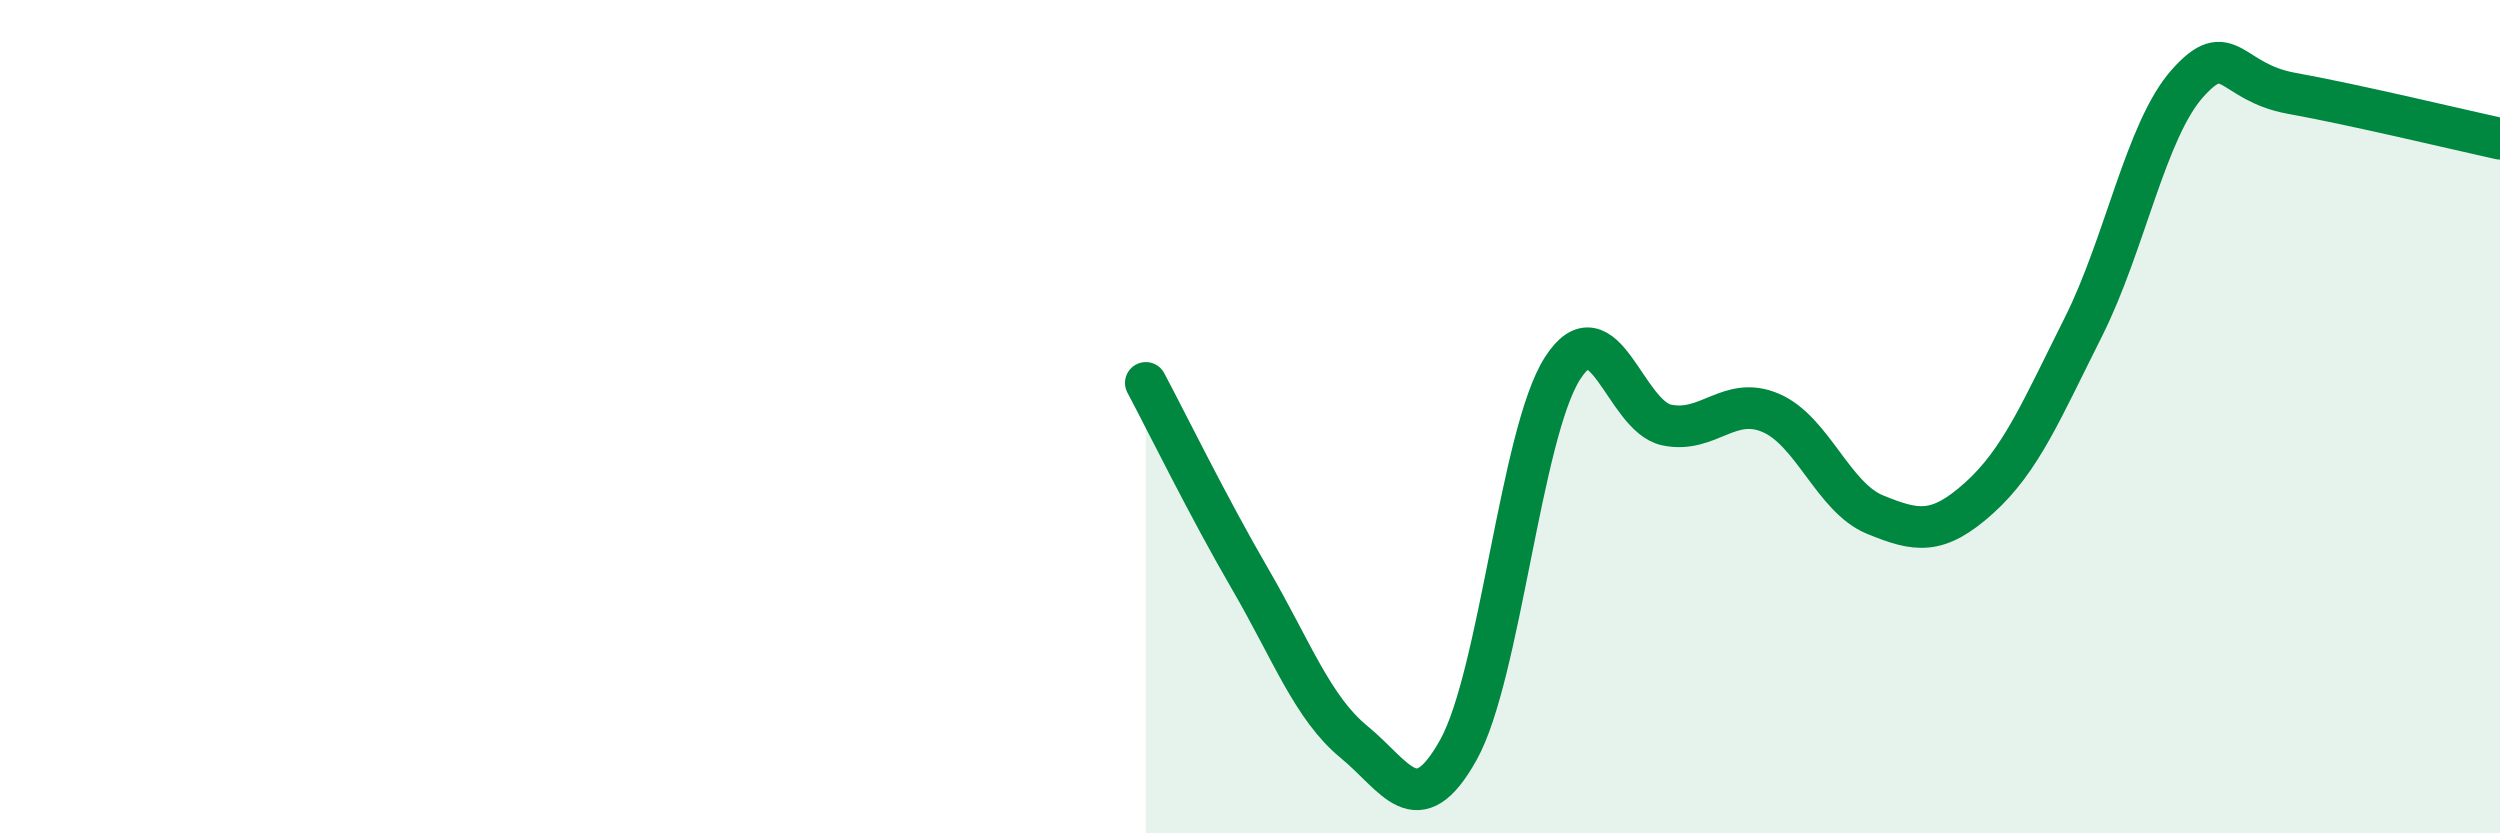 
    <svg width="60" height="20" viewBox="0 0 60 20" xmlns="http://www.w3.org/2000/svg">
      <path
        d="M 27.5,9.19 C 28,10.13 29,12.17 30,13.89 C 31,15.61 31.5,16.99 32.5,17.81 C 33.5,18.63 34,19.79 35,18 C 36,16.21 36.5,10.4 37.5,8.84 C 38.5,7.28 39,9.99 40,10.2 C 41,10.41 41.5,9.48 42.5,9.91 C 43.5,10.34 44,11.94 45,12.35 C 46,12.76 46.5,12.85 47.5,11.95 C 48.5,11.05 49,9.84 50,7.85 C 51,5.86 51.5,3.12 52.5,2 C 53.5,0.88 53.5,1.97 55,2.24 C 56.5,2.51 59,3.11 60,3.33L60 20L27.5 20Z"
        fill="#008740"
        opacity="0.1"
        stroke-linecap="round"
        stroke-linejoin="round"
      />
      <path
        d="M 27.5,9.19 C 28,10.13 29,12.17 30,13.89 C 31,15.61 31.5,16.99 32.5,17.81 C 33.5,18.63 34,19.79 35,18 C 36,16.21 36.5,10.4 37.5,8.84 C 38.5,7.28 39,9.99 40,10.2 C 41,10.41 41.5,9.48 42.5,9.91 C 43.5,10.34 44,11.94 45,12.35 C 46,12.76 46.5,12.85 47.5,11.95 C 48.5,11.05 49,9.84 50,7.85 C 51,5.86 51.5,3.12 52.5,2 C 53.5,0.88 53.5,1.97 55,2.24 C 56.5,2.51 59,3.11 60,3.33"
        stroke="#008740"
        stroke-width="1"
        fill="none"
        stroke-linecap="round"
        stroke-linejoin="round"
      />
    </svg>
  
